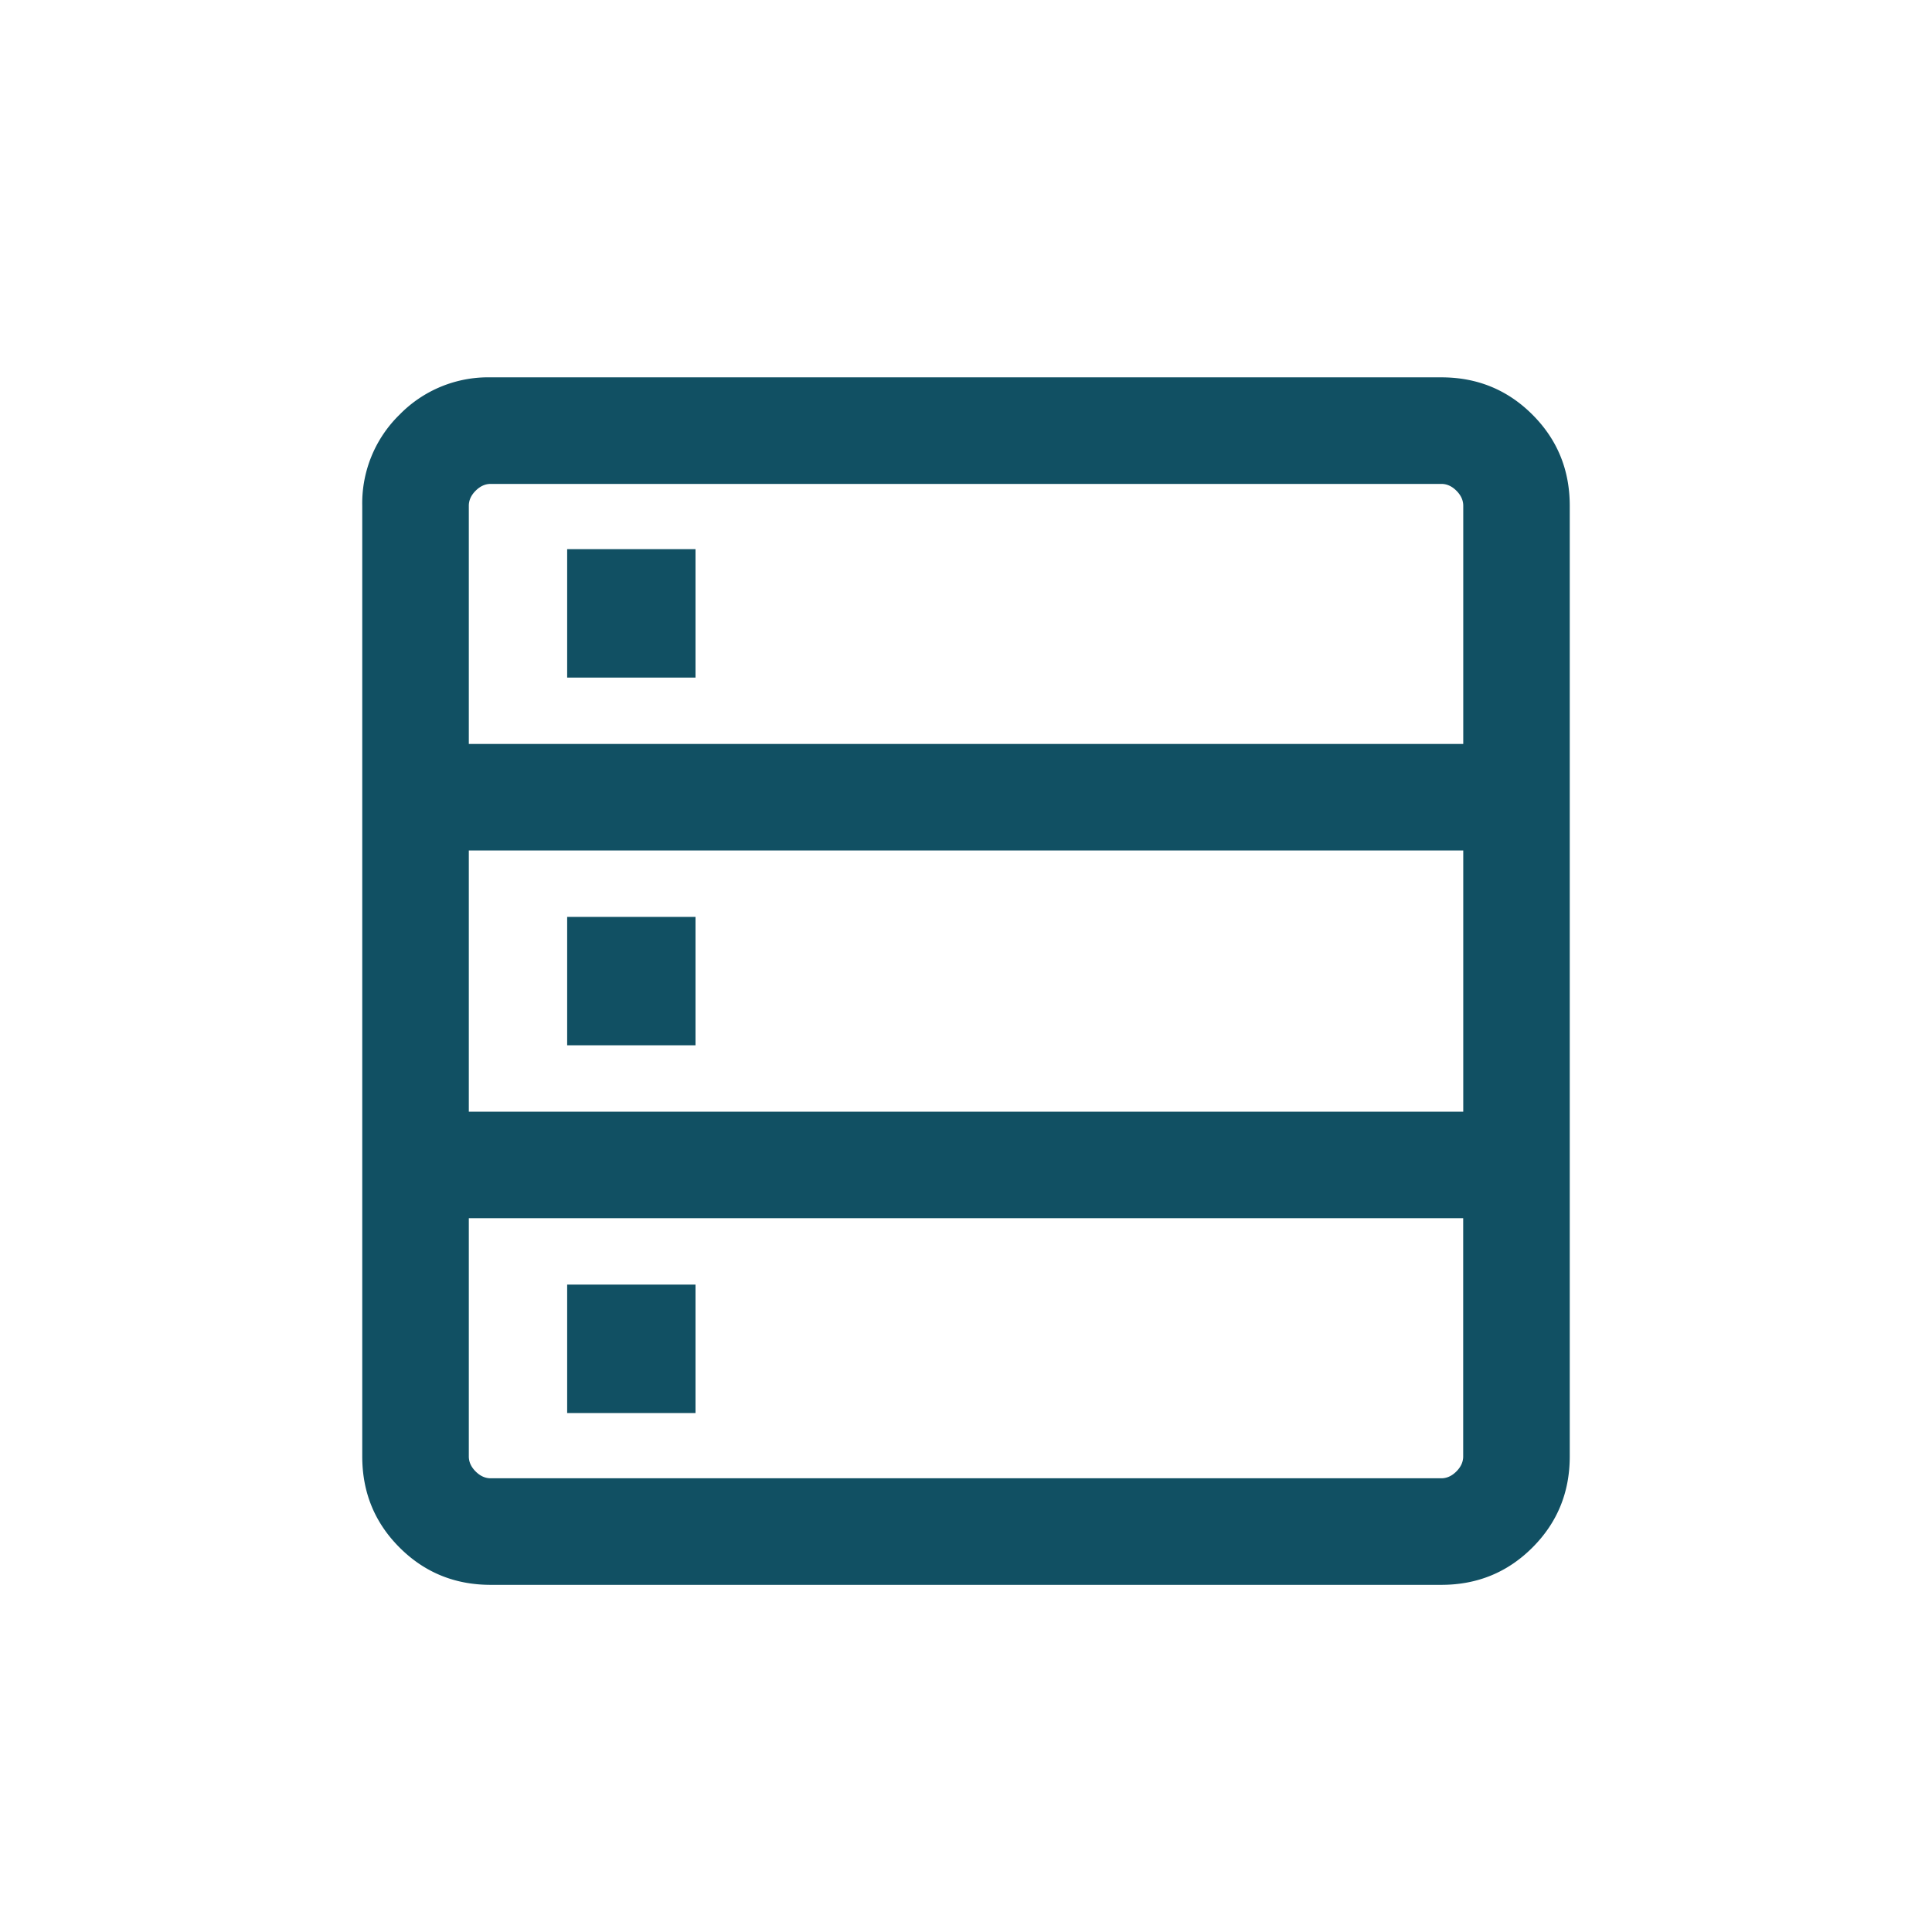 <?xml version="1.0" encoding="UTF-8"?> <svg xmlns="http://www.w3.org/2000/svg" xmlns:v="https://vecta.io/nano" width="32" height="32" fill="none"><path d="M8.127 26.25c-.594 0-1.097-.206-1.509-.618S6 24.718 6 24.123V8.377a2.05 2.05 0 0 1 .618-1.509 2.05 2.05 0 0 1 1.509-.618h15.746c.594 0 1.097.206 1.509.618S26 7.782 26 8.377v15.746c0 .594-.206 1.097-.618 1.509s-.915.618-1.509.618H8.127zm-.362-13.928h16.471V8.377c0-.091-.038-.174-.113-.249s-.158-.113-.249-.113H8.127c-.091 0-.174.038-.249.113s-.113.158-.113.249v3.946zm0 6.091h16.471v-4.326H7.765v4.326zm.362 6.072h15.746c.091 0 .174-.038.249-.113s.113-.158.113-.249v-3.946H7.765v3.946c0 .091.038.174.113.249s.158.113.249.113zm1.267-13.262V9.096h2.126v2.127H9.394zm0 6.09v-2.126h2.126v2.126H9.394zm0 6.091v-2.127h2.126v2.127H9.394z" fill="#115063"></path></svg> 